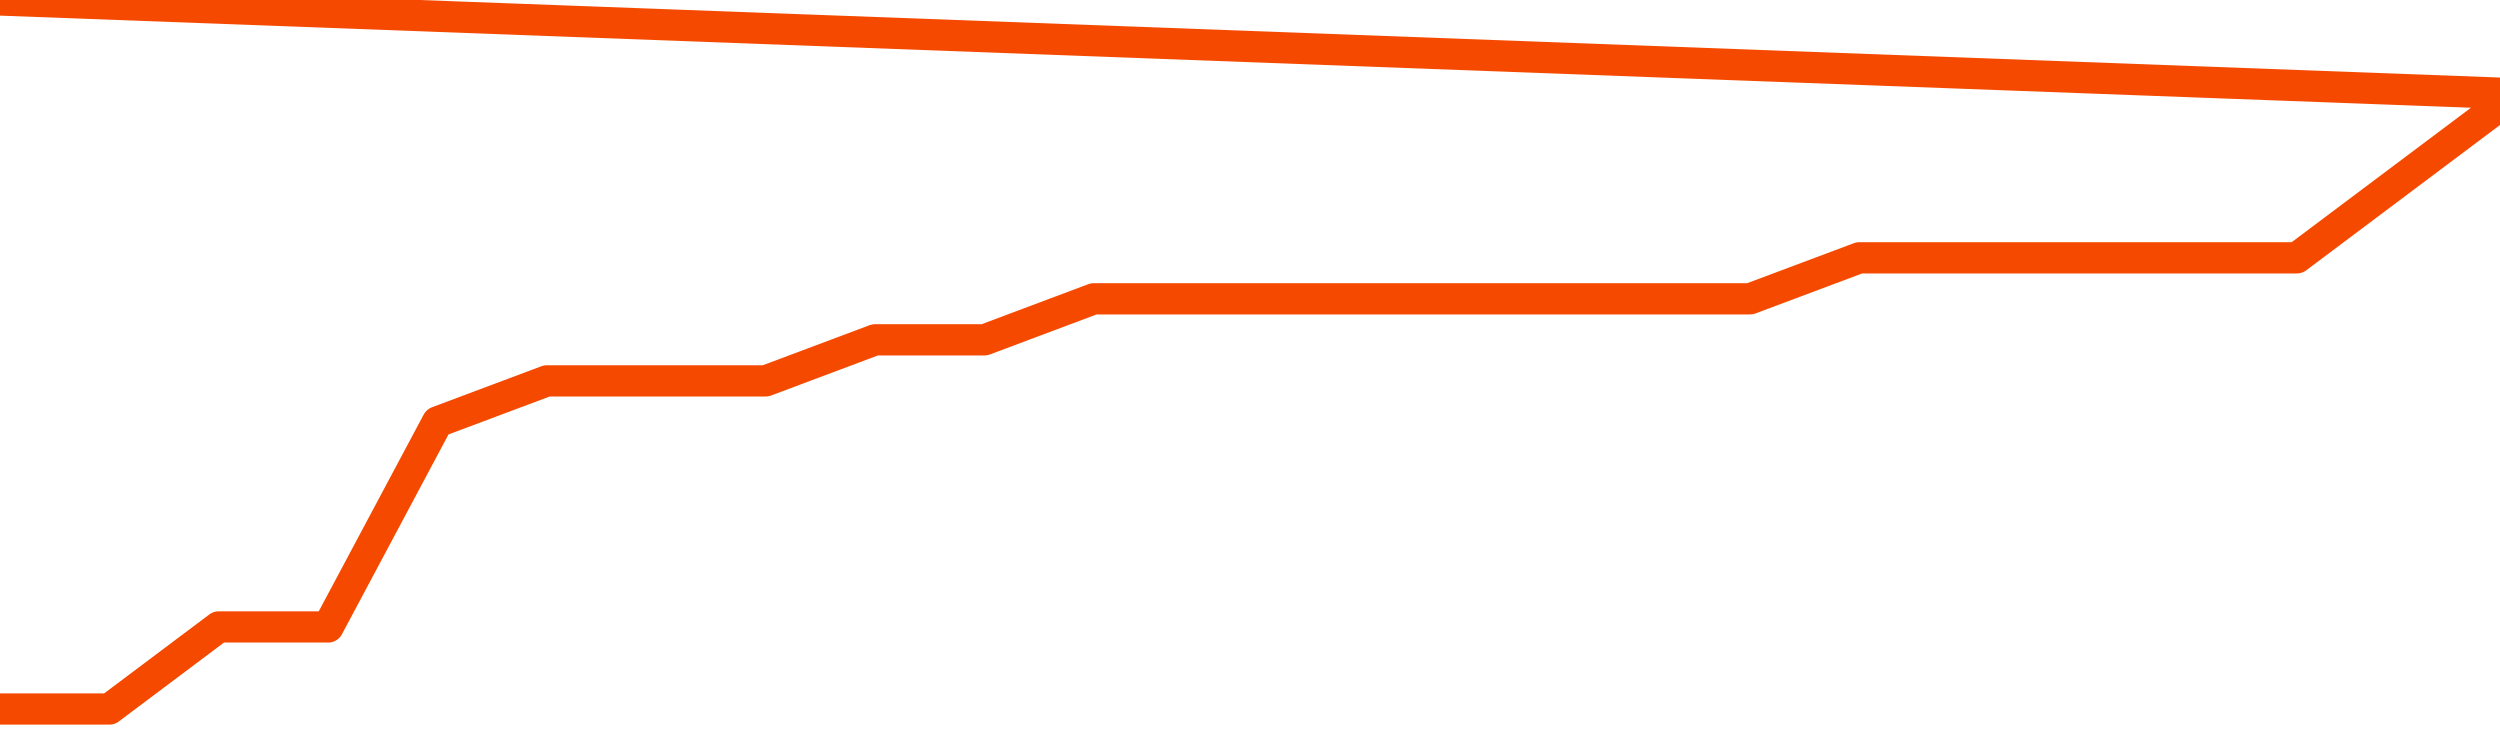       <svg
        version="1.1"
        xmlns="http://www.w3.org/2000/svg"
        width="80"
        height="24"
        viewBox="0 0 80 24">
        <path
          fill="url(#gradient)"
          fill-opacity="0.56"
          stroke="none"
          d="M 0,26 0.0,22.688 3.5,22.688 7.0,20.062 10.5,20.062 14.0,13.5 17.5,12.188 21.0,12.188 24.5,12.188 28.0,10.875 31.5,10.875 35.0,9.562 38.5,9.562 42.0,9.562 45.5,9.562 49.0,9.562 52.5,9.562 56.0,9.562 59.5,8.25 63.0,8.25 66.5,8.25 70.0,8.25 73.5,8.25 77.0,5.625 80.5,3.0 82,26 Z"
        />
        <path
          fill="none"
          stroke="#F64900"
          stroke-width="1"
          stroke-linejoin="round"
          stroke-linecap="round"
          d="M 0.0,22.688 3.5,22.688 7.0,20.062 10.5,20.062 14.0,13.5 17.5,12.188 21.0,12.188 24.5,12.188 28.0,10.875 31.5,10.875 35.0,9.562 38.5,9.562 42.0,9.562 45.5,9.562 49.0,9.562 52.5,9.562 56.0,9.562 59.5,8.25 63.0,8.25 66.5,8.25 70.0,8.25 73.5,8.25 77.0,5.625 80.5,3.0.join(' ') }"
        />
      </svg>
